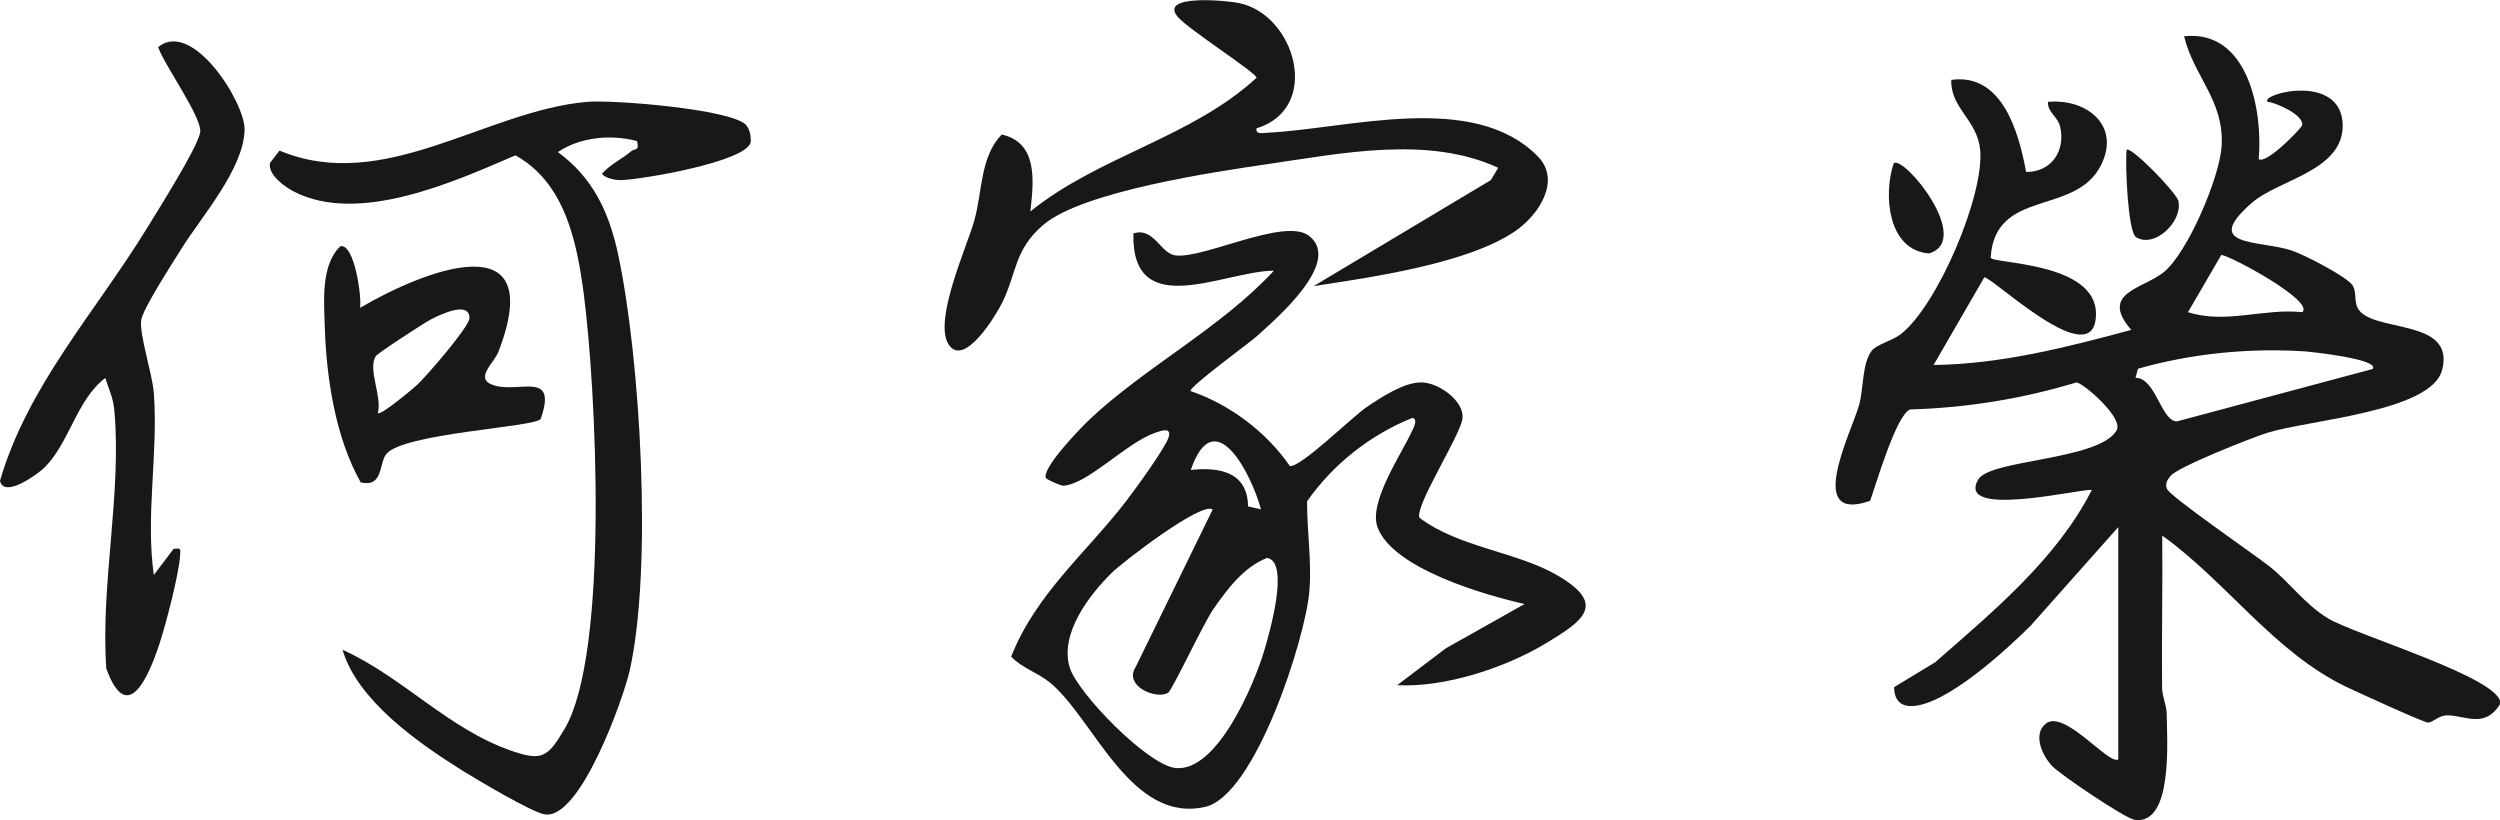 <?xml version="1.0" encoding="UTF-8"?>
<svg id="Layer_2" data-name="Layer 2" xmlns="http://www.w3.org/2000/svg" viewBox="0 0 152.4 50">
  <defs>
    <style>
      .cls-1 {
        fill: #181818;
      }
    </style>
  </defs>
  <g id="Layer_1-2" data-name="Layer 1">
    <g>
      <path class="cls-1" d="M137.68,9.68c.37.41,2.42-1.64,2.66-2.04.11-.64-1.59-1.38-2.12-1.44-.39-.51,4.58-1.78,4.59,1.47,0,2.75-3.92,3.29-5.52,4.68-3.13,2.72.4,2.27,2.41,2.92.71.23,3.43,1.62,3.73,2.15.23.4.08.92.28,1.33.77,1.59,6.01.56,5.16,3.81-.67,2.55-8.16,3.04-10.64,3.82-.96.3-5.5,2.09-5.92,2.64-.19.24-.33.44-.22.77.11.42,5.36,4.03,6.26,4.74,1.23.97,2.1,2.26,3.54,3.15,1.65,1.02,10.78,3.7,10.52,5.23-.96,1.58-2.23.64-3.32.7-.43.03-.83.45-1.08.44-.27-.01-4.33-1.87-4.96-2.17-4.4-2.09-7.34-6.44-11.24-9.23.03,3.07-.04,6.16-.01,9.23,0,.57.27,1.09.28,1.6.02,1.59.41,6.81-1.94,6.5-.59-.08-4.56-2.77-5.04-3.28-.59-.62-1.2-1.92-.4-2.58,1.13-.93,3.87,2.56,4.43,2.17v-14.16s-5.35,6.02-5.35,6.02c-1.5,1.49-5.1,4.79-7.18,4.89-.78.04-1.12-.4-1.14-1.15l2.51-1.52c3.51-3.08,7.4-6.28,9.55-10.51-.84-.04-8.3,1.75-6.93-.63.71-1.23,7.32-1.16,8.42-2.97.52-.73-1.99-2.9-2.43-2.95-3.29,1-6.68,1.55-10.13,1.65-.85.28-2.1,4.62-2.45,5.57-3.96,1.39-1.21-4.04-.69-5.77.31-1.03.18-2.63.81-3.4.31-.38,1.22-.58,1.75-.99,2.25-1.75,5.1-8.48,4.84-11.24-.18-1.84-1.82-2.53-1.76-4.26,3.11-.44,4.12,3.21,4.56,5.61,1.54.02,2.41-1.29,2.08-2.74-.14-.63-.78-.89-.75-1.53,2.37-.22,4.47,1.45,3.22,3.89-1.57,3.07-6.44,1.37-6.71,5.6,0,.39,6.46.23,6.42,3.46-.04,3.79-6.39-2.35-6.81-2.25l-3.09,5.34c4.09-.05,8.12-1.08,12.05-2.14-1.96-2.26.69-2.49,1.97-3.51,1.47-1.18,3.43-5.81,3.54-7.7.16-2.78-1.69-4.22-2.29-6.69,3.9-.42,4.81,4.53,4.55,7.48ZM140.35,19.03c.76-.67-4.35-3.43-4.94-3.49l-2.03,3.49c2.29.74,4.62-.25,6.96,0ZM144.64,22.5c.46-.61-3.75-1.05-4.14-1.08-3.38-.22-6.93.13-10.17,1.06l-.15.55c1.24,0,1.55,2.63,2.52,2.66l11.95-3.2Z"/>
      <path class="cls-1" d="M72.58,23.84c2.38.81,4.62,2.49,6.05,4.57.66.1,3.8-3,4.69-3.6s2.27-1.51,3.33-1.5,2.65,1.16,2.5,2.22-2.97,5.42-2.61,6.04c2.43,1.82,5.93,2.06,8.41,3.51,3.02,1.76,1.57,2.76-.7,4.13-2.5,1.51-6.18,2.71-9.08,2.56l2.97-2.25,4.8-2.7c-2.41-.54-8.05-2.16-8.97-4.69-.55-1.53,1.47-4.45,2.12-5.88.1-.22.35-.67.02-.78-2.57,1.03-4.84,2.82-6.43,5.09-.01,1.81.29,3.65.14,5.47-.23,2.86-3.3,12.48-6.36,13.16-4.54,1.02-6.76-5.34-9.44-7.57-.74-.61-1.71-.89-2.38-1.59,1.51-3.84,4.64-6.39,7.04-9.52.53-.69,2.37-3.22,2.56-3.86s-.46-.39-.81-.27c-1.73.58-4.1,3.13-5.6,3.23-.2.01-1.02-.4-1.06-.45-.33-.56,2.09-3.06,2.64-3.58,3.4-3.21,8.01-5.58,11.25-9.08-3.04.02-8.69,3.16-8.57-2.27,1.25-.4,1.65,1.22,2.56,1.34,1.69.23,6.66-2.33,8.14-1.2,2.07,1.59-1.99,5.05-3.19,6.14-.36.33-4.18,3.12-4.02,3.33ZM76.87,31.05c-.58-2.14-2.84-6.61-4.28-2.4,1.77-.2,3.47.14,3.49,2.22l.8.18ZM73.92,31.06c-.65-.51-5.46,3.18-6.16,3.87-1.39,1.38-3.17,3.71-2.55,5.76.47,1.56,4.79,5.99,6.47,6.13,2.55.23,4.79-5.16,5.39-7.16.3-1.02,1.58-5.42.17-5.65-1.44.57-2.4,1.88-3.26,3.1-.6.85-2.52,4.96-2.77,5.12-.71.44-2.73-.4-1.98-1.57l4.7-9.61Z"/>
      <path class="cls-1" d="M45.46,7.6c.24.23.34.75.3,1.08-.29,1.19-6.67,2.27-7.9,2.3-.35,0-.93-.1-1.17-.38.5-.58,1.24-.91,1.8-1.39.19-.16.51.01.34-.61-1.56-.42-3.47-.25-4.82.67,2.14,1.57,3.12,3.67,3.67,6.23,1.36,6.35,2.11,19.18.7,25.4-.36,1.61-3.02,9.16-5.2,8.74-.83-.16-4.13-2.13-5.05-2.7-2.67-1.68-6.35-4.25-7.25-7.33,3.66,1.65,6.43,4.82,10.3,6.16,1.86.64,2.21.4,3.24-1.34,2.74-4.66,1.91-20.85,1.16-26.56-.42-3.16-1.15-6.73-4.16-8.4-3.74,1.61-9.53,4.23-13.48,2.22-.56-.28-1.63-1.04-1.48-1.76l.58-.75c6.34,2.66,12.54-2.42,18.73-2.97,1.57-.14,8.73.43,9.71,1.4Z"/>
      <path class="cls-1" d="M76.6,7.81c-.07.42.38.29.67.28,4.92-.24,12.57-2.56,16.48,1.45,1.43,1.46.06,3.56-1.37,4.54-2.9,2-8.84,2.83-12.3,3.36l10.8-6.46.45-.75c-4.24-1.97-9.51-.89-14.02-.23-3.3.48-11.31,1.67-13.7,3.7-1.78,1.51-1.62,2.91-2.5,4.72-.38.78-2.34,4.03-3.28,2.58s1.08-5.87,1.55-7.51c.52-1.81.35-3.89,1.68-5.29,2.25.49,1.95,2.91,1.75,4.69,4.22-3.4,9.81-4.49,13.79-8.15,0-.3-4.2-2.97-4.82-3.73-1.13-1.38,3.03-.98,3.77-.82,3.42.72,5.04,6.4,1.06,7.63Z"/>
      <path class="cls-1" d="M9.37,35.06l1.21-1.6c.45-.06.43-.02.4.4-.06,1.1-.89,4.29-1.27,5.42-.65,1.96-1.95,5.02-3.23,1.47-.36-5.08.95-10.7.49-15.72-.07-.81-.33-1.26-.55-1.99-1.76,1.33-2.19,3.99-3.74,5.49-.37.36-2.44,1.88-2.68.78,1.68-5.79,5.85-10.33,8.94-15.37.69-1.13,3.05-4.85,3.26-5.85.18-.86-2.19-4.12-2.56-5.22,2.09-1.71,5.3,3.38,5.27,5.03-.04,2.4-2.67,5.35-3.88,7.31-.52.84-2.29,3.56-2.42,4.29-.14.83.68,3.29.77,4.47.27,3.72-.52,7.43,0,11.1Z"/>
      <path class="cls-1" d="M21.96,18.76c3.87-2.27,11.49-5.3,8.43,2.67-.27.72-1.58,1.7-.21,2.08,1.54.43,3.81-.91,2.78,2.03-.37.51-8.42.86-9.42,2.15-.45.58-.17,2.03-1.55,1.72-1.53-2.71-2.09-6.33-2.19-9.44-.05-1.58-.25-3.82.95-4.96.86-.18,1.31,3.11,1.2,3.74ZM23.03,25.18c.16.19,2.21-1.54,2.41-1.73.59-.56,3.12-3.47,3.18-4.05,0-1.07-1.71-.26-2.35.07-.38.19-3.27,2.07-3.37,2.25-.49.81.41,2.46.13,3.47Z"/>
      <path class="cls-1" d="M115.44,9.95c.65-.48,4.85,4.7,2.15,5.5-2.52-.2-2.79-3.59-2.15-5.5Z"/>
      <path class="cls-1" d="M130.21,14.45c-.5-.32-.67-4.51-.57-5.31.21-.29,3.07,2.62,3.16,3.13.25,1.25-1.47,2.9-2.6,2.18Z"/>
    </g>
  </g>
</svg>